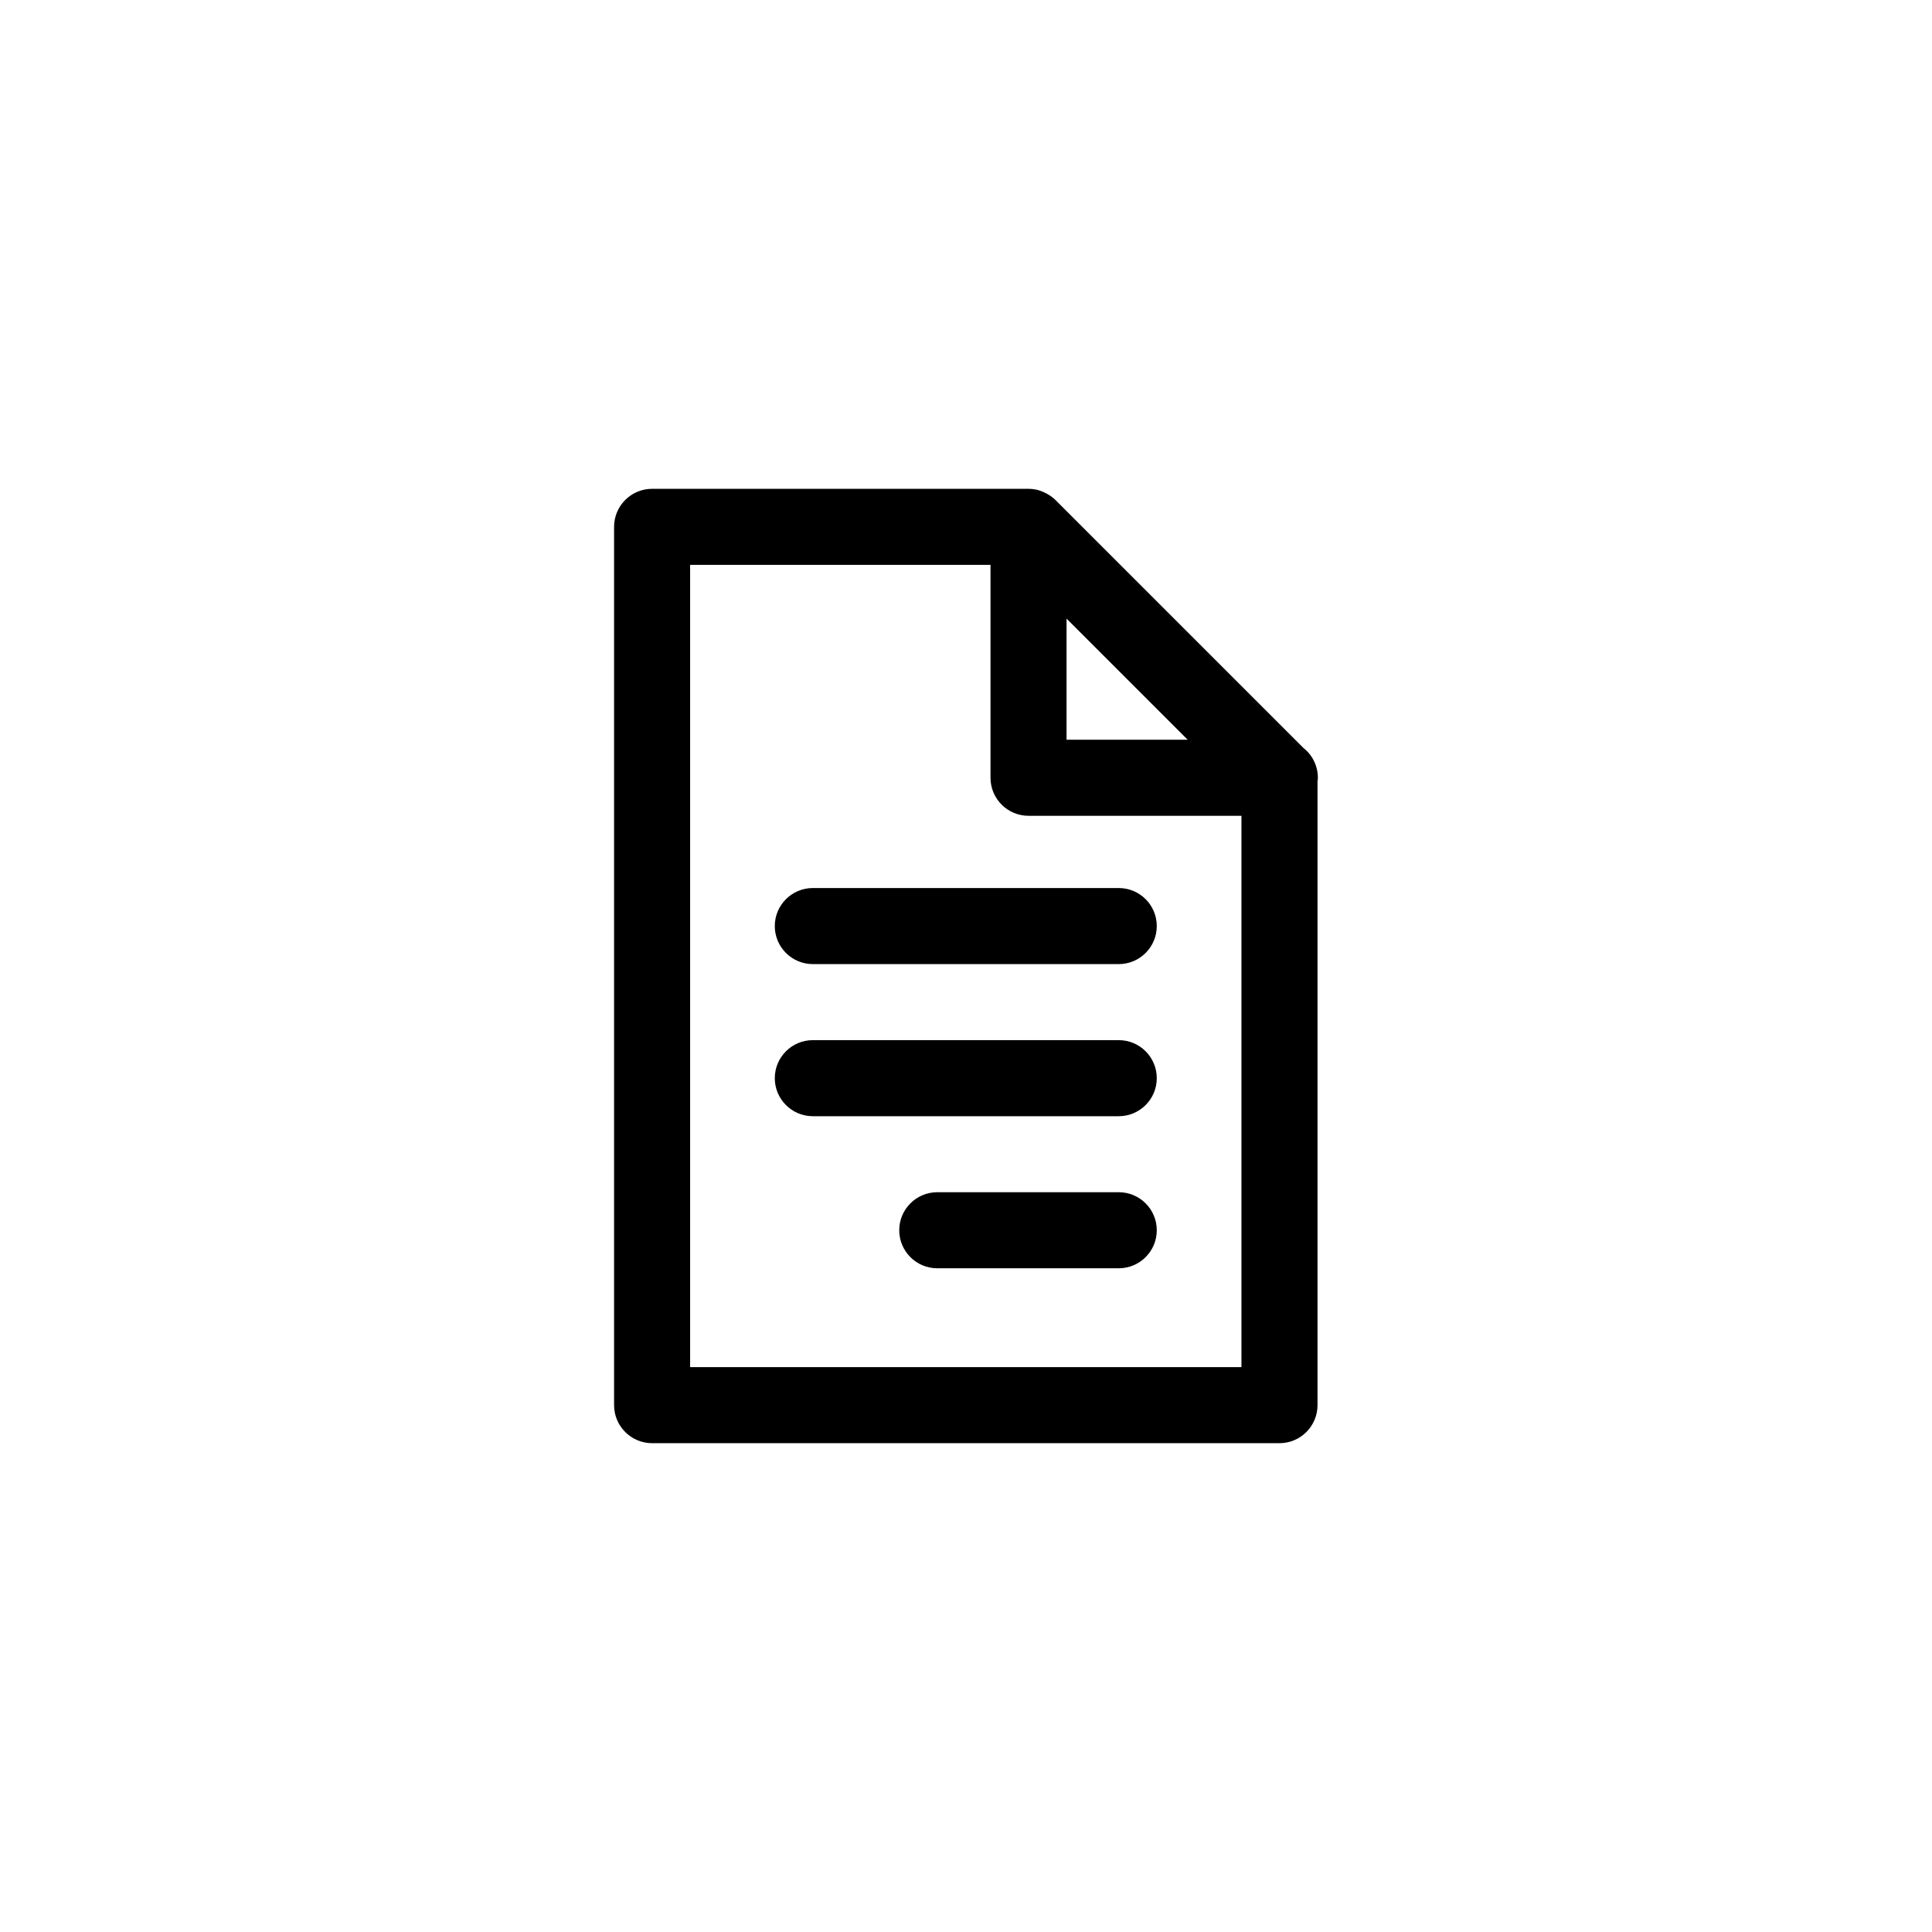 <?xml version="1.0" encoding="UTF-8"?>
<!-- Uploaded to: SVG Repo, www.svgrepo.com, Generator: SVG Repo Mixer Tools -->
<svg fill="#000000" width="800px" height="800px" version="1.1" viewBox="144 144 512 512" xmlns="http://www.w3.org/2000/svg">
 <g>
  <path d="m493.25 350.12c0-3.215-1.508-6.082-3.848-7.926l-65.707-65.699c-0.641-0.641-1.371-1.145-2.141-1.582-0.191-0.105-0.371-0.207-0.57-0.301-0.781-0.383-1.594-0.699-2.449-0.871-0.016 0-0.023 0-0.035-0.004-0.629-0.129-1.273-0.195-1.93-0.195h-99.754c-5.562 0-10.078 4.516-10.078 10.078v232.76c0 5.562 4.516 10.078 10.078 10.078h166.26c5.562 0 10.078-4.516 10.078-10.078l-0.004-165.29c0.035-0.328 0.102-0.645 0.102-0.977zm-66.605-42.18 32.098 32.098h-32.098zm-99.754 198.36v-212.61h79.602v56.426c0 5.562 4.516 10.078 10.078 10.078h56.426v146.11z"/>
  <path d="m440.48 459.95h-48.094c-5.562 0-10.078 4.516-10.078 10.078s4.516 10.078 10.078 10.078h48.094c5.562 0 10.078-4.516 10.078-10.078 0-5.566-4.512-10.078-10.078-10.078z"/>
  <path d="m440.48 419.65h-81.074c-5.562 0-10.078 4.516-10.078 10.078s4.516 10.078 10.078 10.078h81.074c5.562 0 10.078-4.516 10.078-10.078 0-5.566-4.512-10.078-10.078-10.078z"/>
  <path d="m440.48 379.34h-81.074c-5.562 0-10.078 4.516-10.078 10.078s4.516 10.078 10.078 10.078h81.074c5.562 0 10.078-4.516 10.078-10.078 0-5.566-4.512-10.078-10.078-10.078z"/>
 </g>
</svg>
